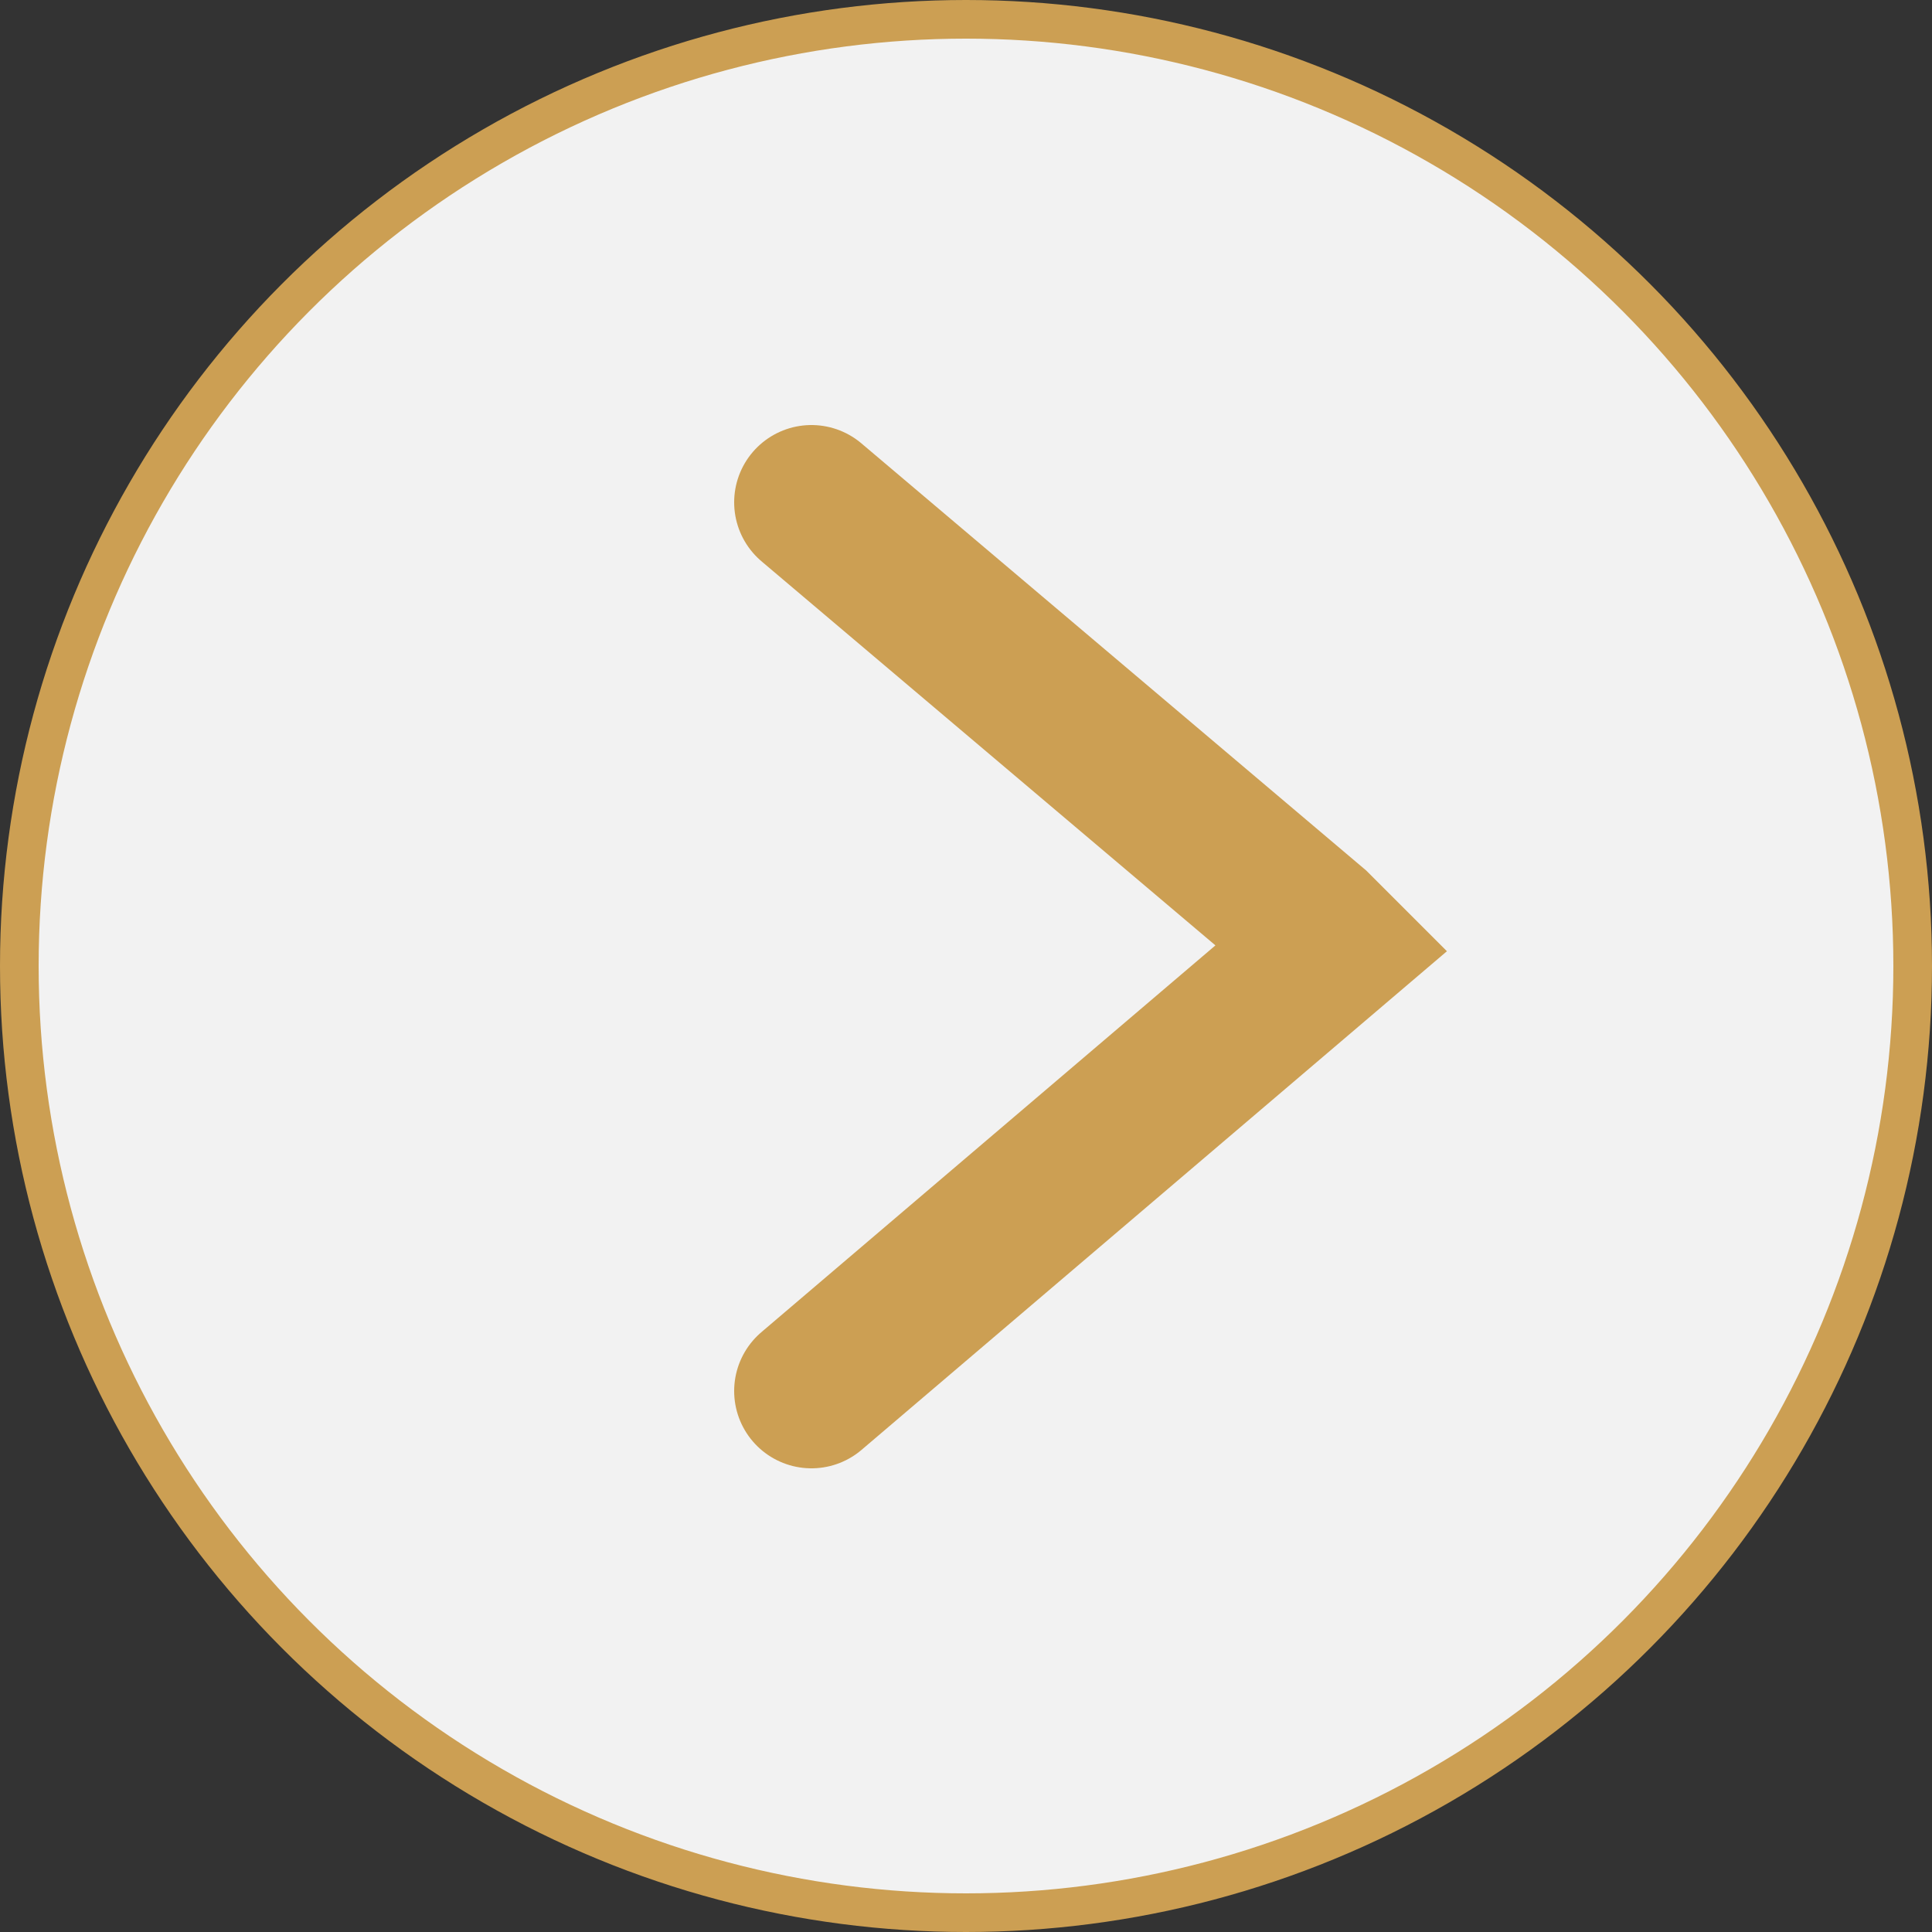 <svg width="50" height="50" viewBox="0 0 50 50" fill="none" xmlns="http://www.w3.org/2000/svg">
<rect x="0" y="0" width="50" height="50" fill="#333333" stroke="none"/>
<circle cx="25" cy="25" r="24.5" fill="#F2F2F2" stroke="#CC9F53"/>
<path d="M21 13L34 24L34.5 24.5L21 36" stroke="#CC9F53" stroke-width="4" stroke-linecap="round"/>
</svg>
